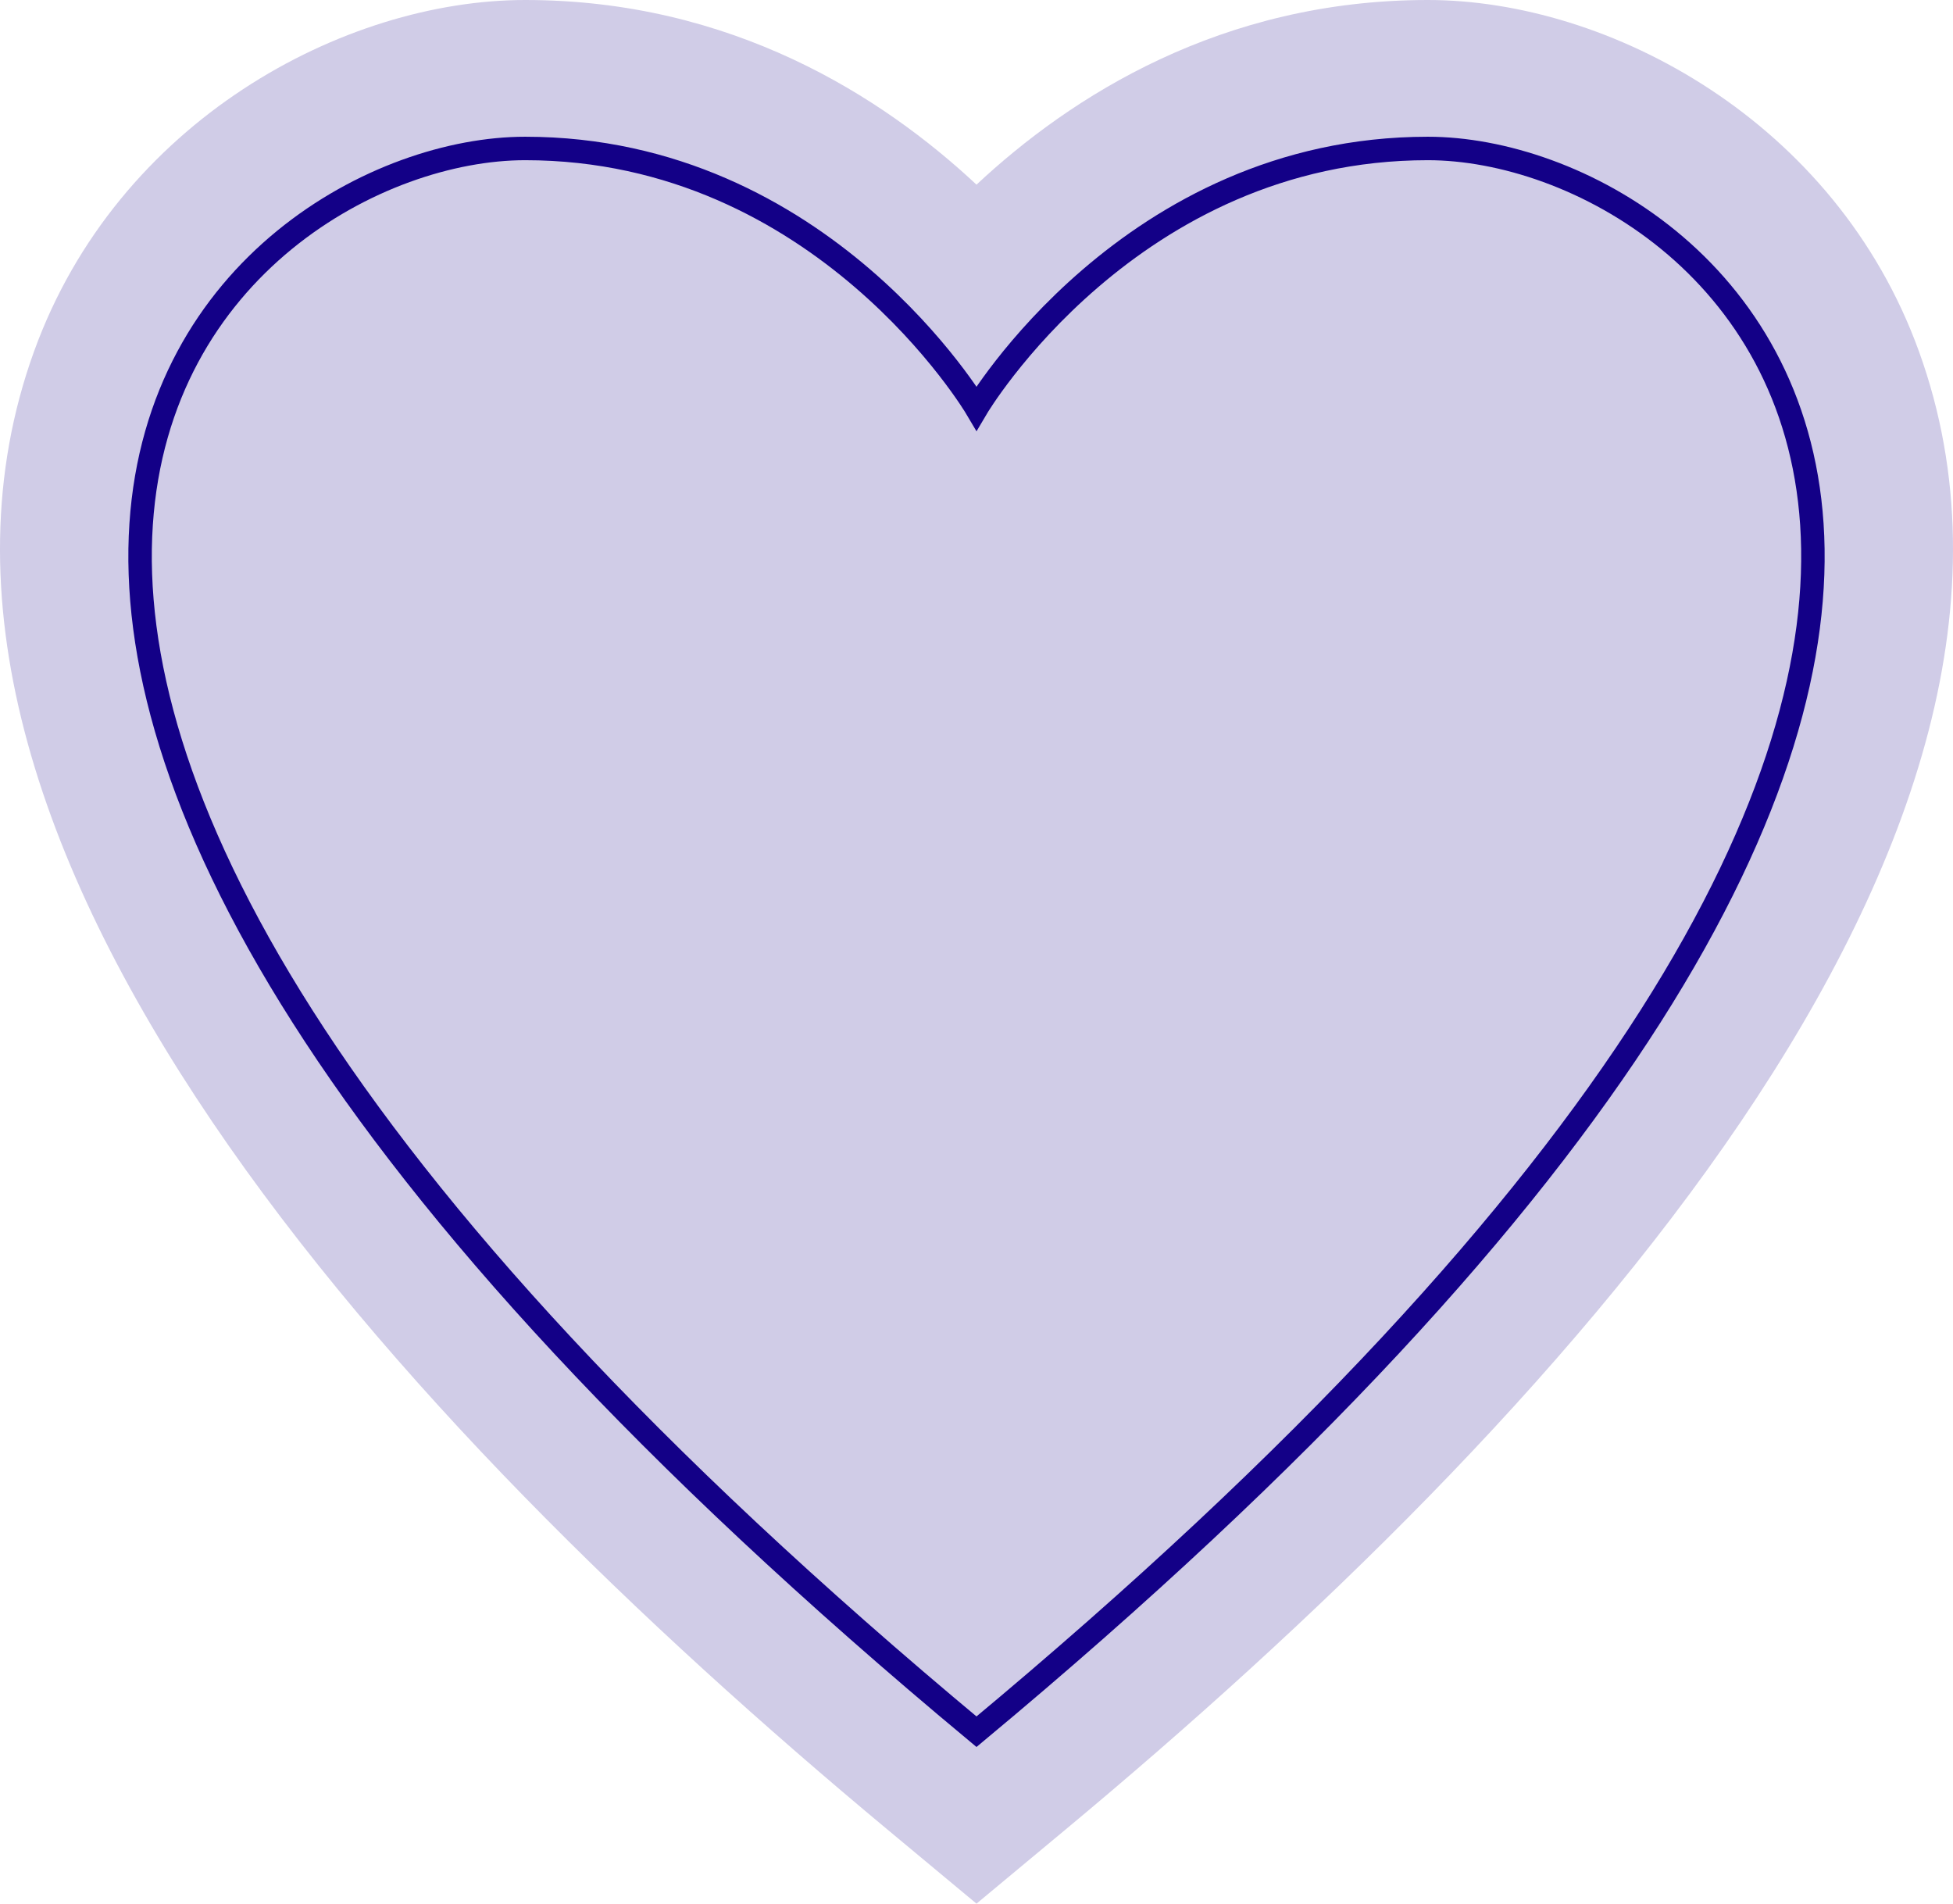 <svg xmlns="http://www.w3.org/2000/svg" viewBox="0 0 166.503 162.277"><title>heart-mid</title><g id="Layer_2" data-name="Layer 2"><g id="Assets"><path d="M75.658,155.959C34.166,121.434-12.139,71.547,2.901,29.96,10.014,10.292,29.35,0,44.774,0,62.367,0,75.19,8.209,83.251,15.74,91.312,8.209,104.135,0,121.729,0c15.424,0,34.76,10.292,41.873,29.96,15.04,41.587-31.265,91.474-72.758,125.999l-7.593,6.318Z" style="fill:#d0cce7"/><path d="M83.251,147.621C196.838,53.107,146.759,12.656,121.73,12.656c-25.403,0-38.478,22.145-38.478,22.145s-13.075-22.145-38.478-22.145C19.744,12.656-30.335,53.107,83.251,147.621Z" style="fill:none;stroke:#130087;stroke-miterlimit:10;stroke-width:2px"/></g></g></svg>